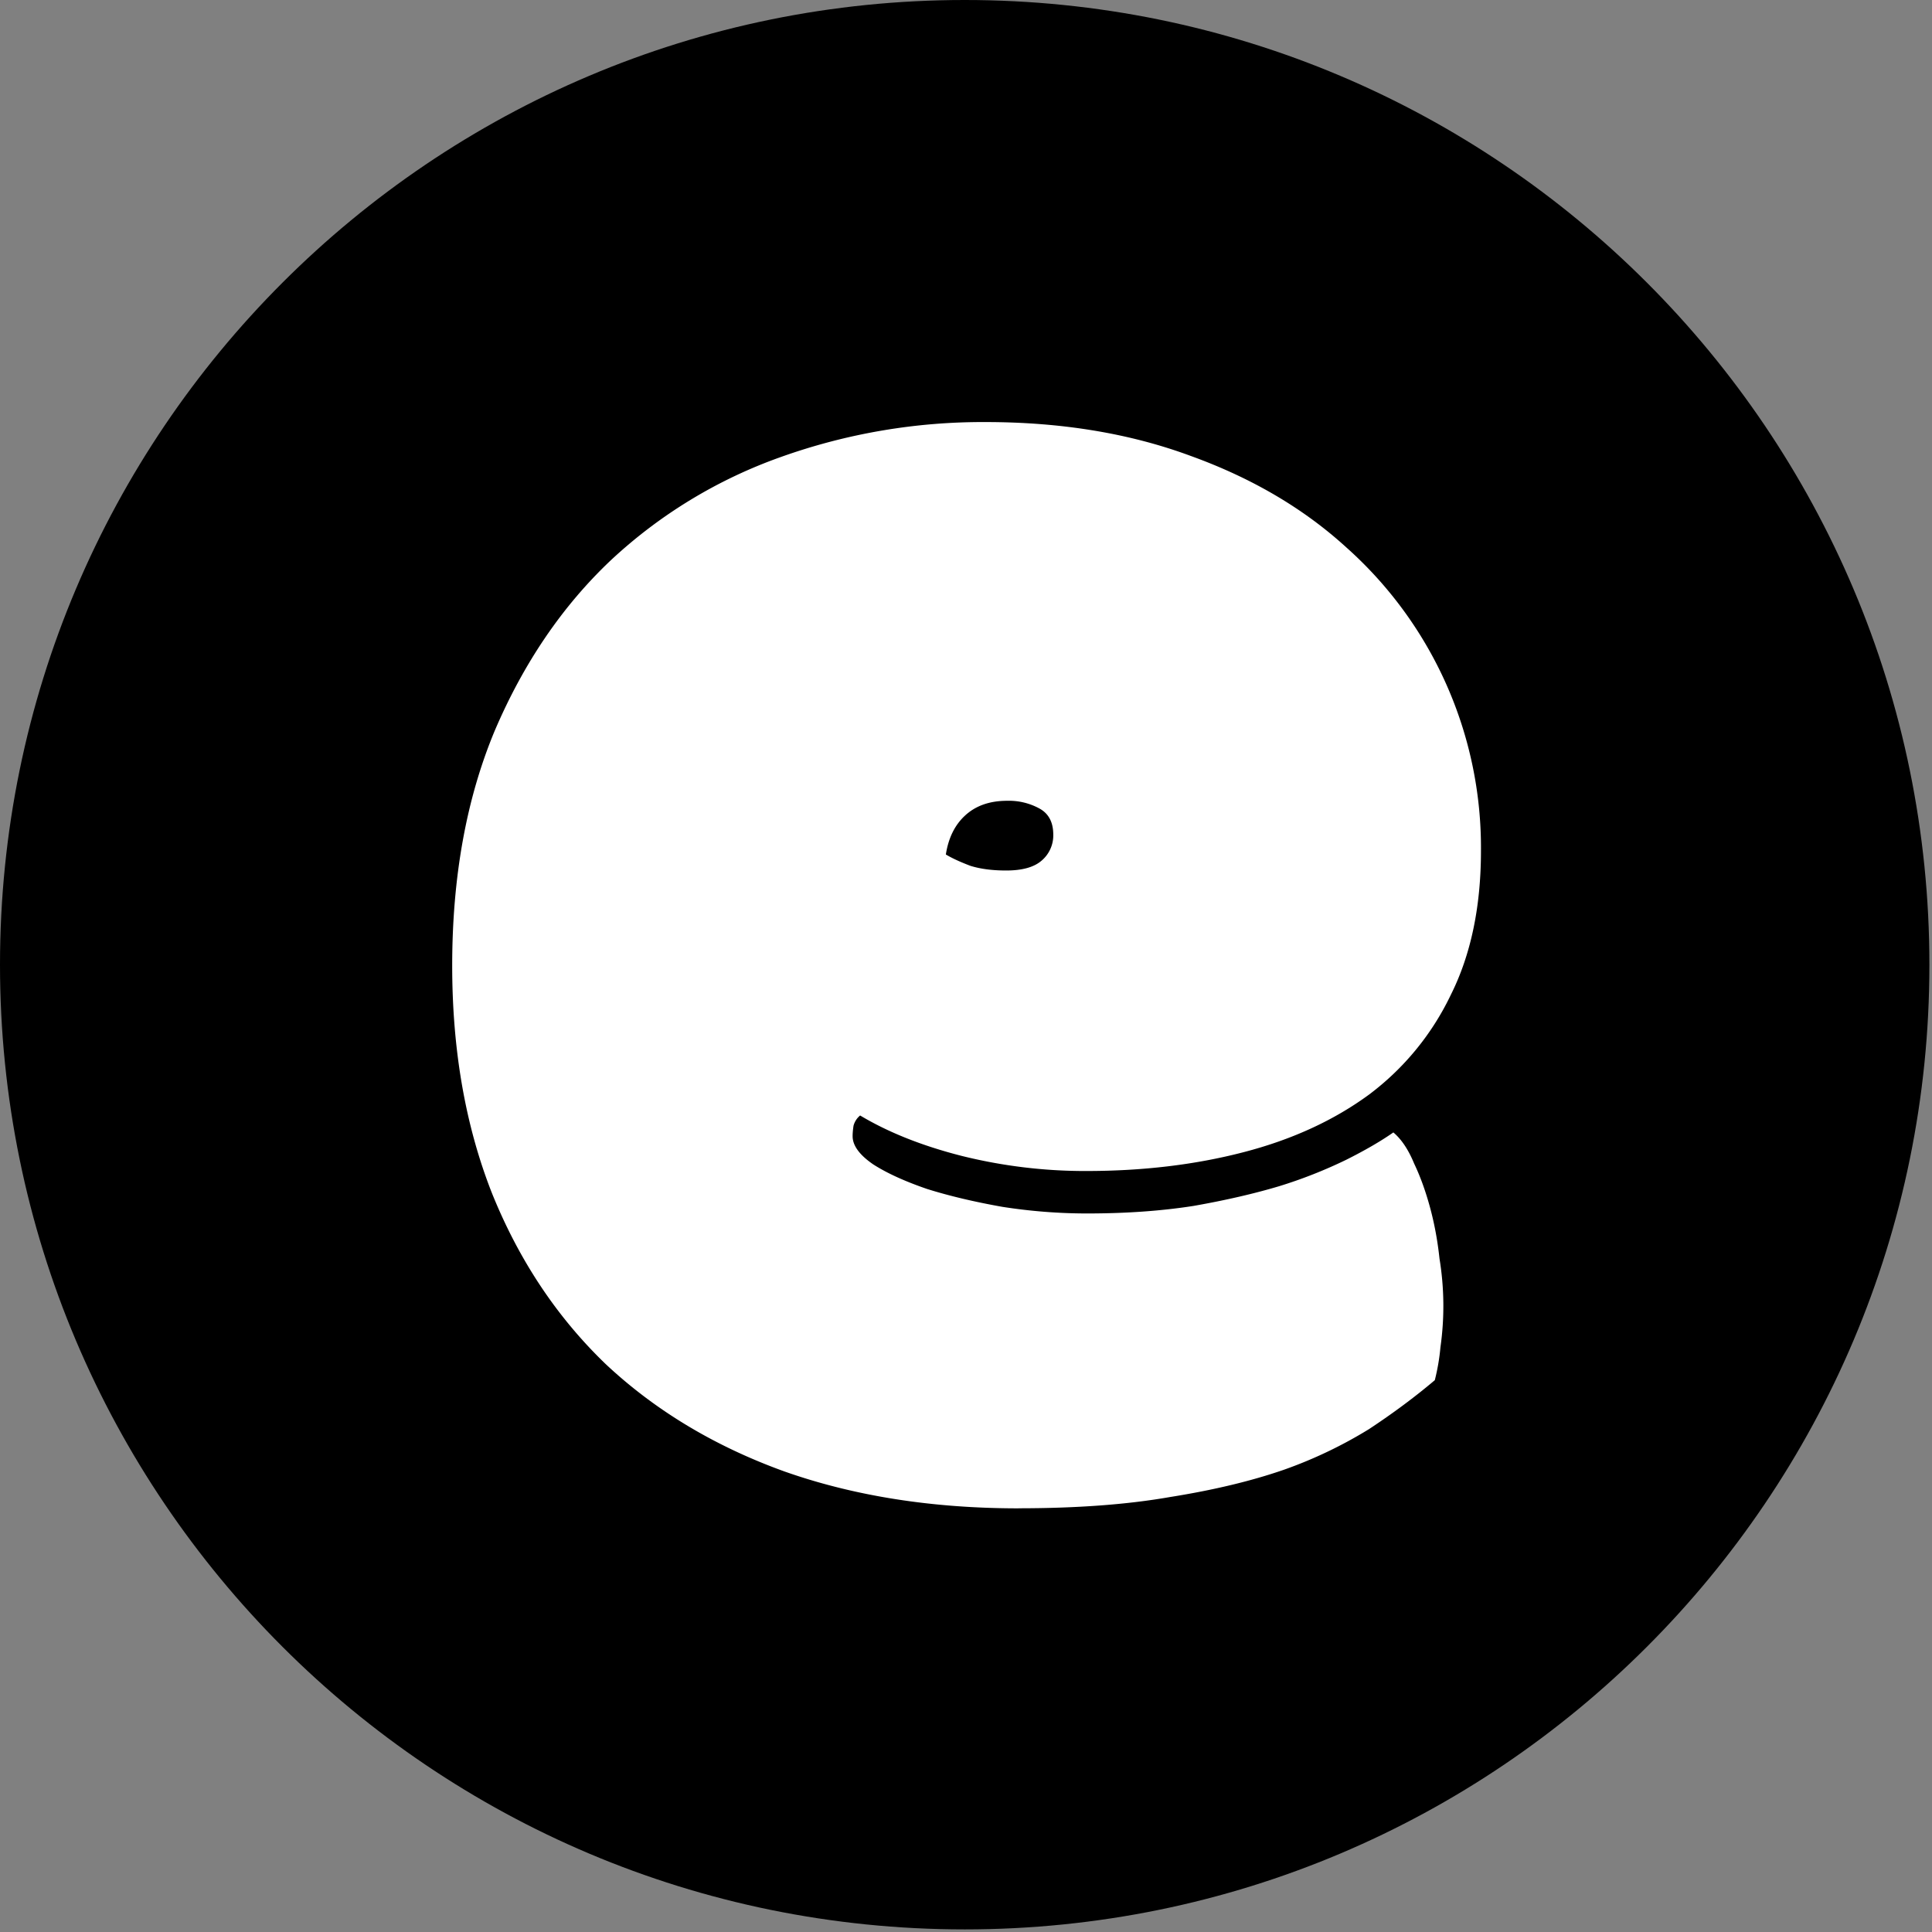 <svg xmlns="http://www.w3.org/2000/svg" width="35" height="35" fill="none"><rect width="100%" height="100%" fill="#808080" stroke="none"/><path fill="#000" d="M0 17.477C0 7.825 7.825 0 17.477 0c9.652 0 17.476 7.825 17.476 17.477 0 9.652-7.824 17.476-17.476 17.476S0 27.13 0 17.477Z"/><path fill="#fff" d="M18.228 15.77c.284 0 .495-.057.631-.17a.599.599 0 0 0 .222-.479c0-.227-.085-.386-.256-.477a1.153 1.153 0 0 0-.58-.137c-.319 0-.575.091-.768.273-.182.17-.296.404-.342.7.114.068.262.136.444.205.182.057.398.085.649.085Zm.221 11.555c-1.558 0-2.97-.222-4.232-.666-1.263-.455-2.344-1.104-3.243-1.946-.887-.853-1.576-1.889-2.065-3.106-.478-1.217-.717-2.588-.717-4.113 0-1.604.256-3.021.768-4.25.524-1.229 1.223-2.258 2.1-3.089a8.843 8.843 0 0 1 3.089-1.877 10.87 10.87 0 0 1 3.703-.632c1.377 0 2.617.205 3.72.614 1.104.399 2.043.95 2.817 1.656a7.284 7.284 0 0 1 2.44 5.496c0 1.012-.182 1.883-.546 2.61a4.892 4.892 0 0 1-1.485 1.81c-.637.466-1.393.814-2.27 1.041-.876.228-1.826.341-2.85.341a9.256 9.256 0 0 1-2.253-.273c-.716-.182-1.33-.426-1.843-.733a.359.359 0 0 0-.12.187c-.01.069-.016.131-.016.188 0 .17.125.341.375.512.25.16.575.307.973.444.398.125.853.233 1.365.324.512.08 1.024.12 1.536.12.706 0 1.349-.046 1.929-.137.58-.102 1.098-.222 1.553-.358a8.51 8.51 0 0 0 1.212-.478c.341-.171.626-.336.853-.495.148.125.273.313.376.563.114.239.21.506.29.802.08.296.136.603.17.922a5.313 5.313 0 0 1 .017 1.604 3.818 3.818 0 0 1-.102.597c-.364.308-.762.603-1.194.888a8.056 8.056 0 0 1-1.537.734c-.591.205-1.28.37-2.065.495-.773.136-1.69.204-2.747.204Z"/></svg>